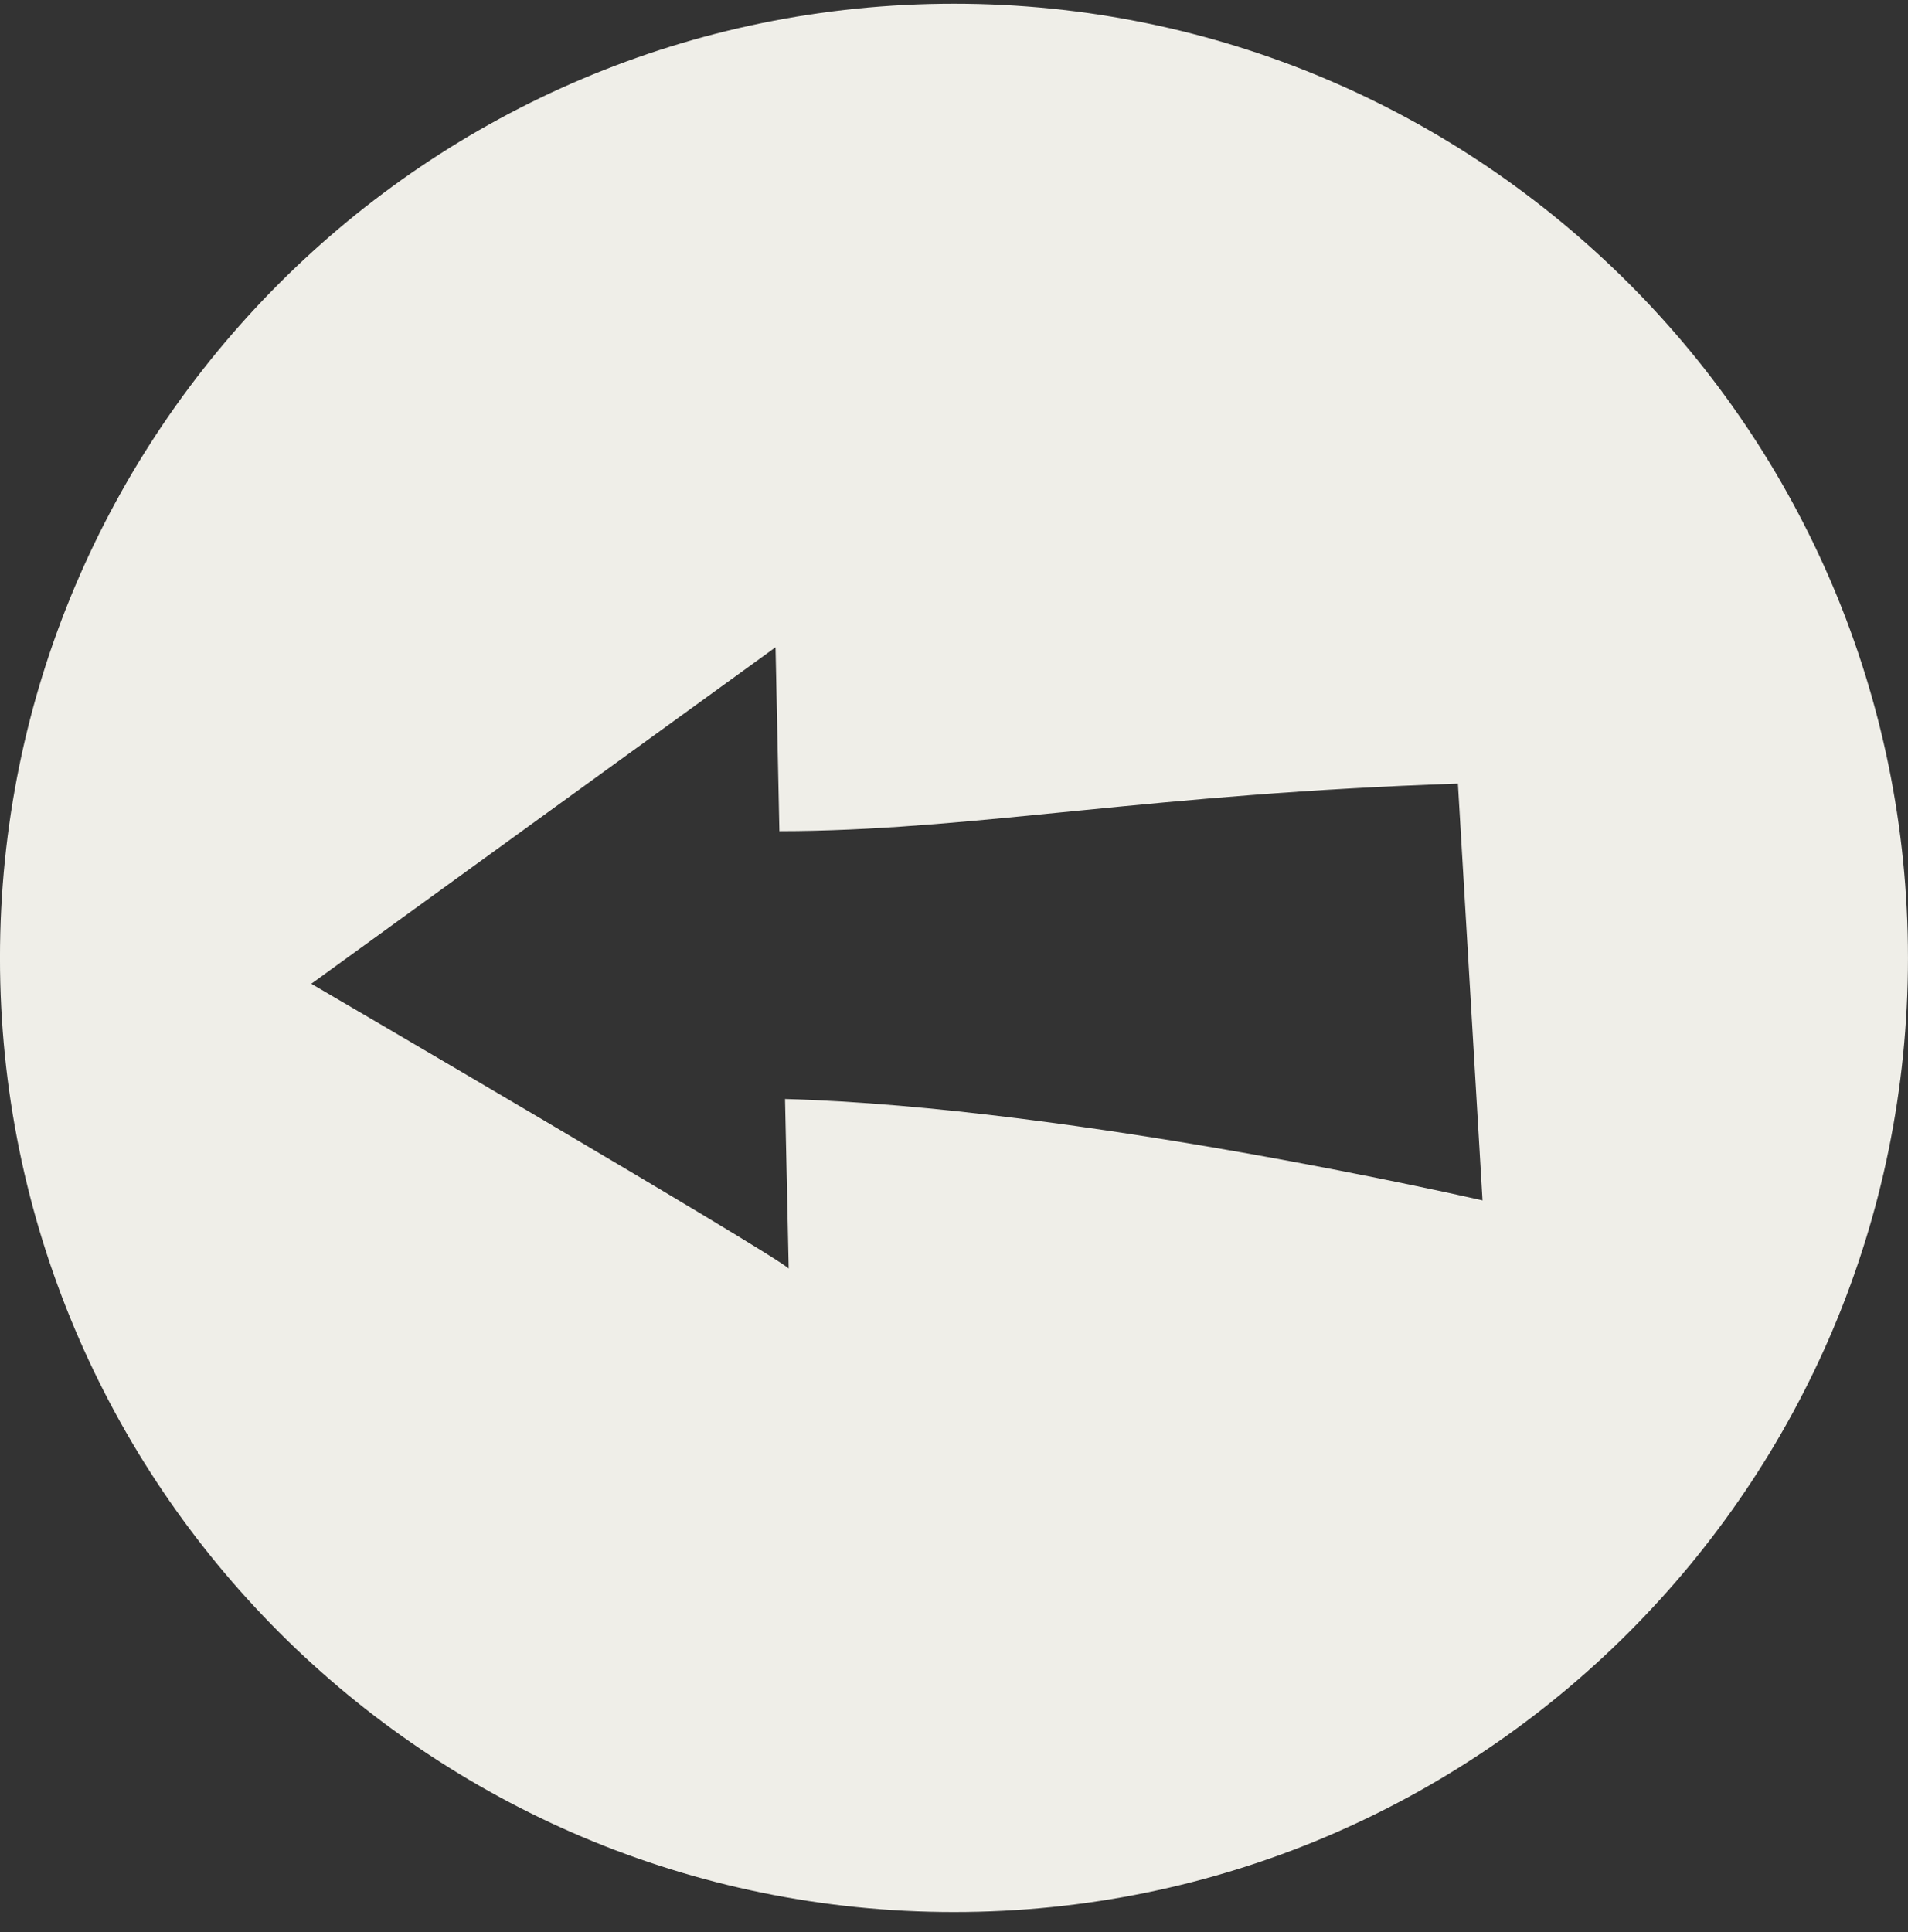 <svg width="80" height="81" viewBox="0 0 80 81" fill="none" xmlns="http://www.w3.org/2000/svg">
<rect x="0" y="0" width="80" height="81" fill="#333333" stroke="none"/>
<path d="M-0.001 40.156C-0.001 18.065 17.908 0.156 39.999 0.156C62.09 0.156 79.999 18.065 79.999 40.156C79.999 62.248 62.09 80.156 39.999 80.156C17.908 80.156 -0.001 62.248 -0.001 40.156ZM13.052 41.241C13.055 41.243 32.305 52.487 33.069 53.178L32.915 46.071C45.155 46.412 62.079 50.304 62.16 50.323L61.128 32.851C48.368 33.276 41.186 34.739 33.424 34.838L32.679 34.843L32.517 27.135L13.052 41.241Z" fill="#EFEEE8"/>
</svg>

